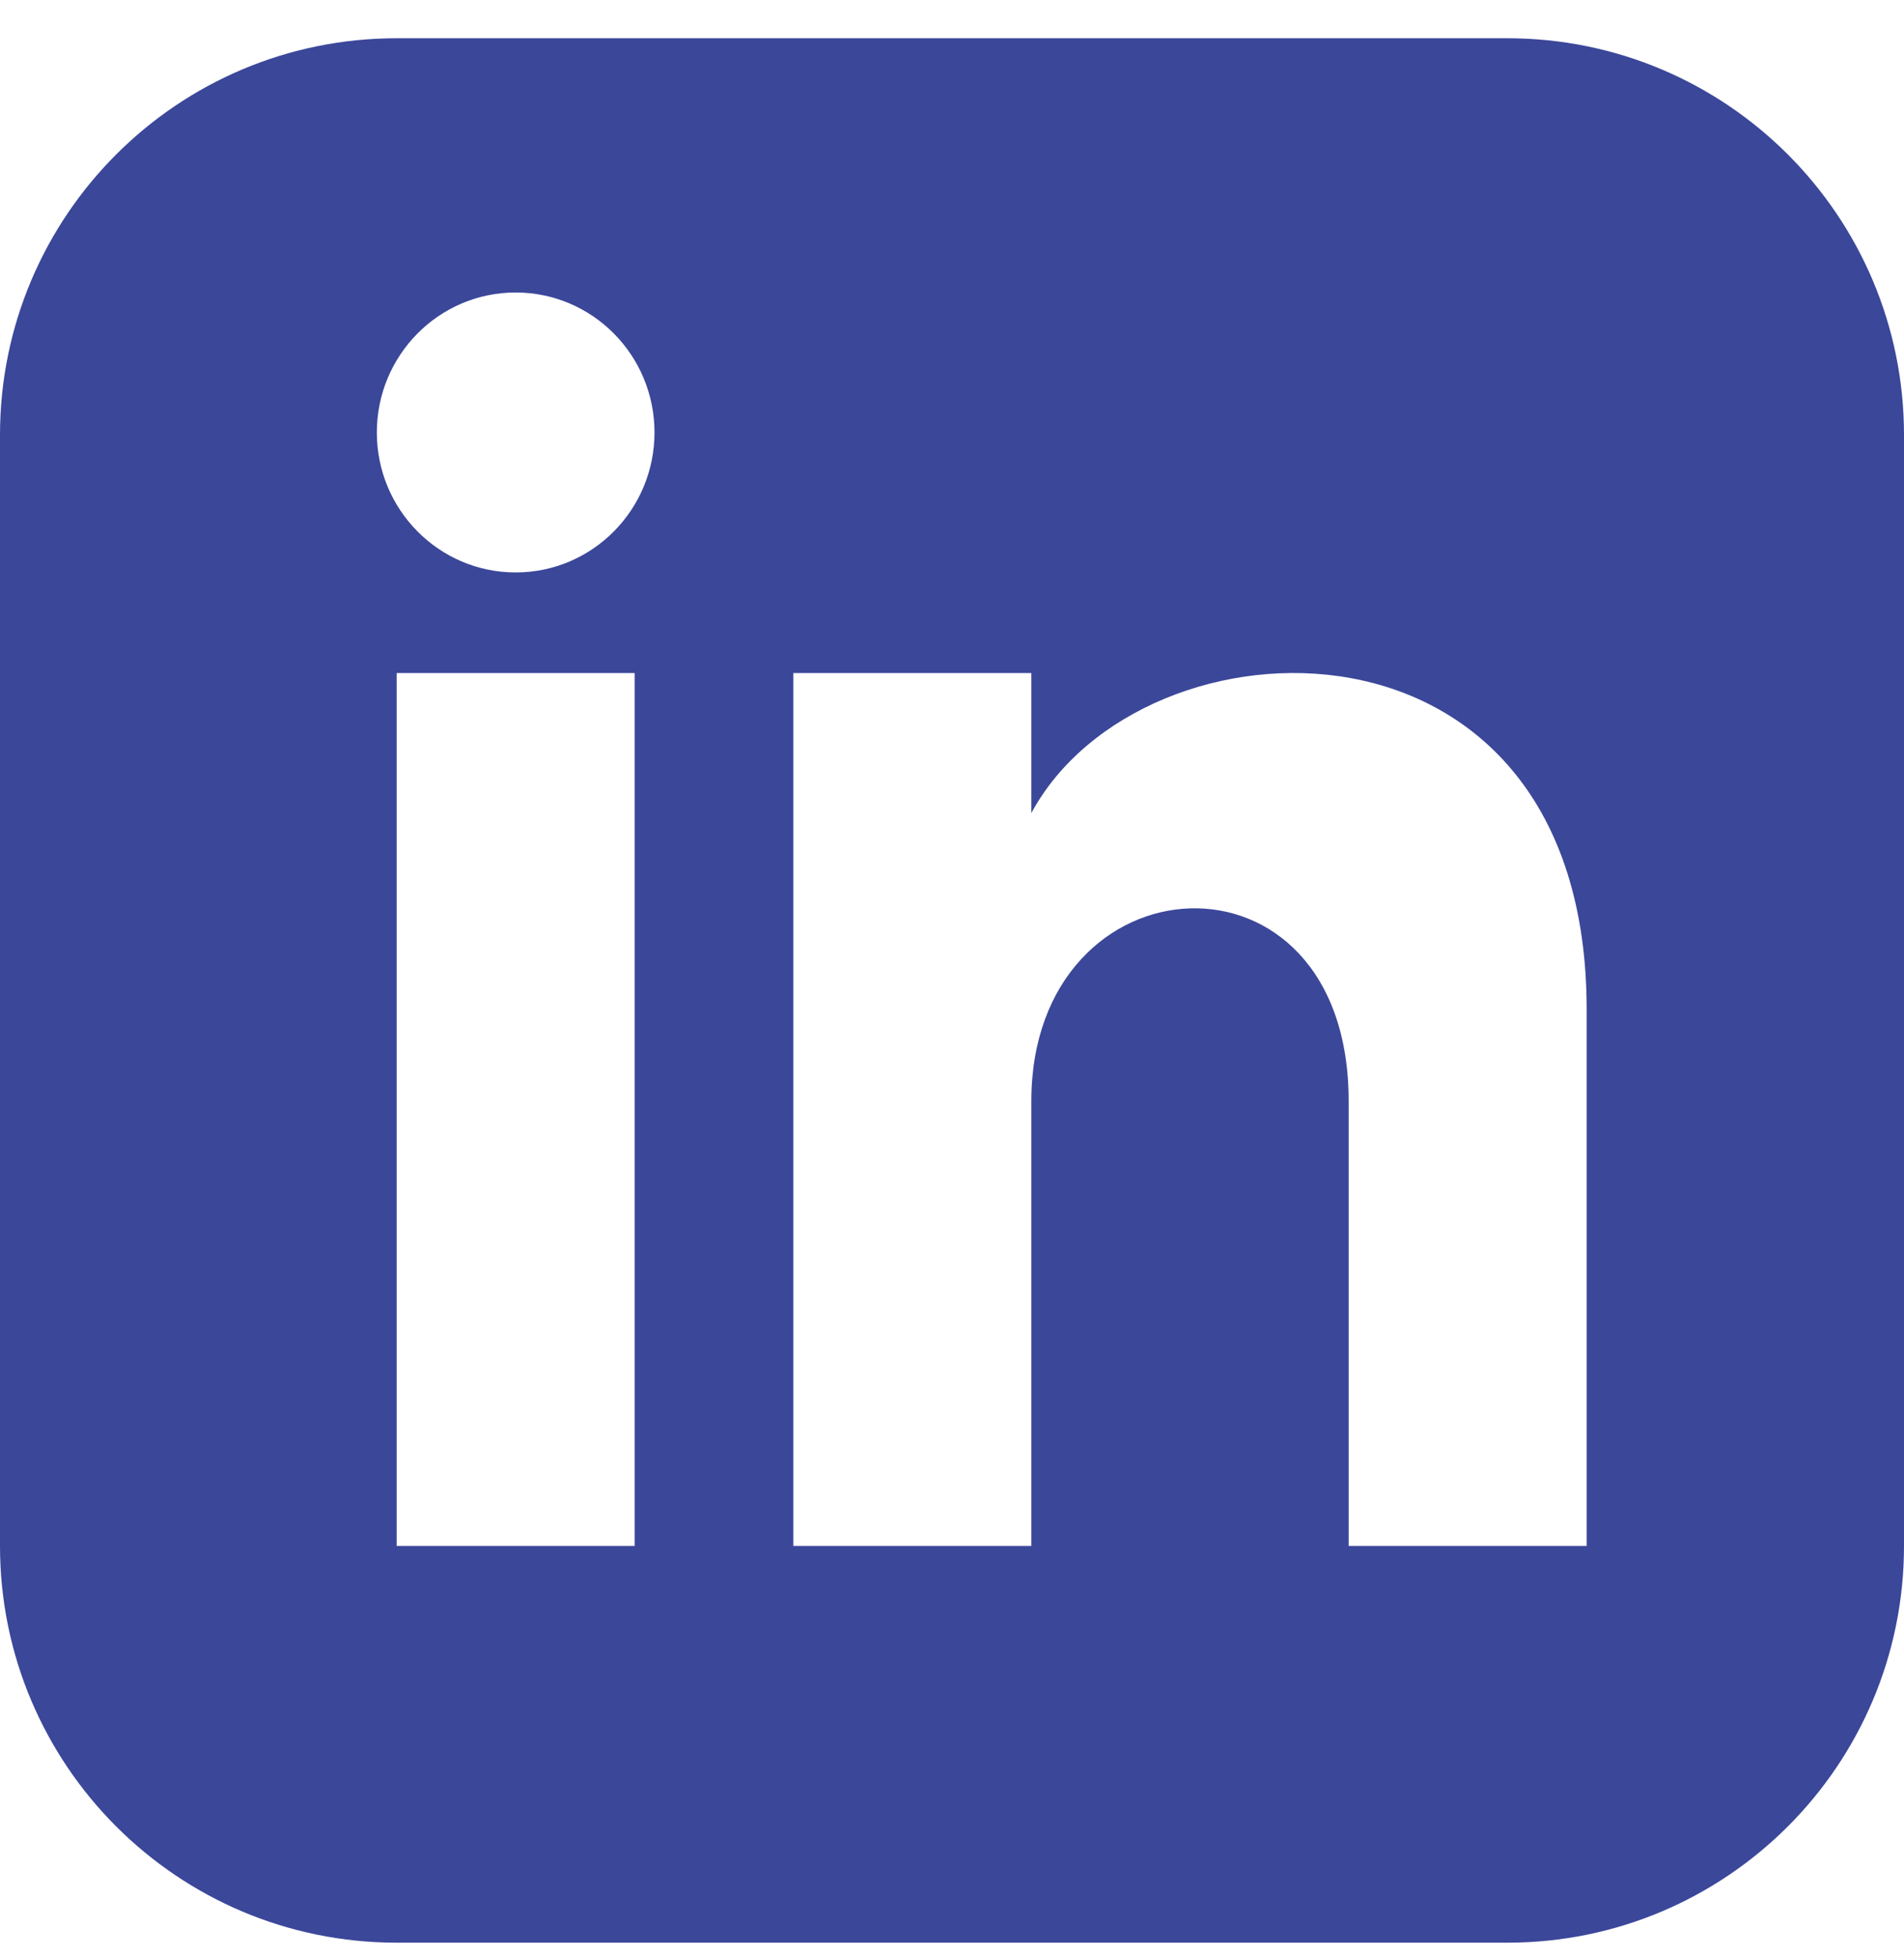 <?xml version="1.0" encoding="UTF-8"?>
<svg xmlns="http://www.w3.org/2000/svg" width="36" height="37" viewBox="0 0 36 37" fill="none">
  <path d="M28.5 0.723H7.5C3.358 0.723 0 4.081 0 8.223V29.223C0 33.364 3.358 36.723 7.5 36.723H28.5C32.643 36.723 36 33.364 36 29.223V8.223C36 4.081 32.643 0.723 28.5 0.723ZM12 29.223H7.5V12.723H12V29.223ZM9.75 10.821C8.301 10.821 7.125 9.636 7.125 8.175C7.125 6.714 8.301 5.529 9.75 5.529C11.199 5.529 12.375 6.714 12.375 8.175C12.375 9.636 11.2 10.821 9.75 10.821ZM30 29.223H25.5V20.817C25.5 15.765 19.5 16.147 19.5 20.817V29.223H15V12.723H19.5V15.37C21.594 11.491 30 11.205 30 19.084V29.223Z" fill="#3B4799"></path>
</svg>
